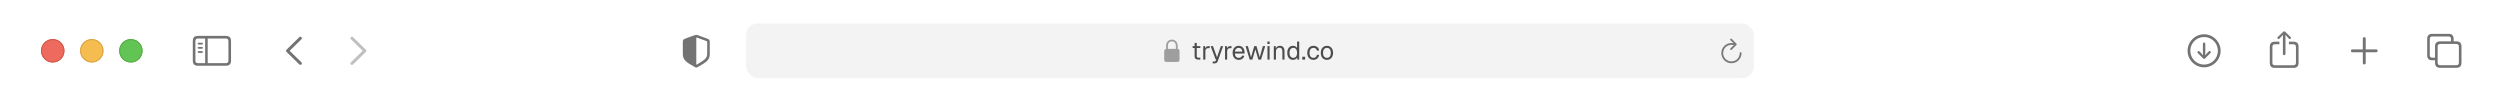 <svg width="1280" height="54" viewBox="0 0 1280 54" fill="none" xmlns="http://www.w3.org/2000/svg">
<g filter="url(#filter0_di_716_1024)">
<path d="M0 10C0 4.477 4.477 0 10 0H1270C1275.52 0 1280 4.477 1280 10V53H0V10Z" fill="white"/>
<g clip-path="url(#clip0_716_1024)">
<path d="M1128.5 34.474C1133.13 34.474 1136.97 30.63 1136.97 26.007C1136.97 21.375 1133.12 17.54 1128.49 17.54C1123.87 17.54 1120.03 21.375 1120.03 26.007C1120.03 30.63 1123.88 34.474 1128.5 34.474ZM1128.5 33.062C1124.58 33.062 1121.45 29.925 1121.45 26.007C1121.45 22.089 1124.57 18.951 1128.49 18.951C1132.41 18.951 1135.55 22.089 1135.56 26.007C1135.56 29.925 1132.42 33.062 1128.5 33.062ZM1128.5 21.782C1128.14 21.782 1127.88 22.039 1127.88 22.404V26.555L1127.94 28.306L1127.11 27.31L1126.13 26.314C1126.01 26.206 1125.86 26.131 1125.69 26.131C1125.35 26.131 1125.09 26.397 1125.09 26.729C1125.09 26.903 1125.14 27.053 1125.25 27.161L1128.02 29.925C1128.18 30.091 1128.33 30.157 1128.5 30.157C1128.68 30.157 1128.83 30.082 1128.99 29.925L1131.75 27.161C1131.86 27.053 1131.93 26.903 1131.93 26.729C1131.93 26.397 1131.66 26.131 1131.32 26.131C1131.14 26.131 1130.99 26.198 1130.88 26.314L1129.9 27.31L1129.06 28.314L1129.12 26.555V22.404C1129.12 22.039 1128.87 21.782 1128.5 21.782Z" fill="#737373"/>
<path d="M1169.5 28.265C1169.86 28.265 1170.16 27.966 1170.16 27.617V19.092L1170.11 17.847L1170.67 18.436L1171.92 19.781C1172.04 19.914 1172.21 19.98 1172.37 19.98C1172.72 19.98 1172.98 19.731 1172.98 19.391C1172.98 19.217 1172.91 19.084 1172.79 18.959L1169.98 16.253C1169.82 16.087 1169.67 16.029 1169.5 16.029C1169.33 16.029 1169.18 16.087 1169.02 16.253L1166.21 18.959C1166.09 19.084 1166.01 19.217 1166.01 19.391C1166.01 19.731 1166.27 19.98 1166.61 19.98C1166.78 19.98 1166.95 19.914 1167.07 19.781L1168.33 18.436L1168.89 17.847L1168.84 19.092V27.617C1168.84 27.966 1169.14 28.265 1169.5 28.265ZM1164.74 34.764H1174.26C1175.99 34.764 1176.86 33.901 1176.86 32.191V23.907C1176.86 22.197 1175.99 21.334 1174.26 21.334H1171.94V22.67H1174.23C1175.05 22.67 1175.53 23.118 1175.53 23.981V32.116C1175.53 32.98 1175.05 33.428 1174.23 33.428H1164.75C1163.92 33.428 1163.47 32.98 1163.47 32.116V23.981C1163.47 23.118 1163.92 22.67 1164.75 22.67H1167.05V21.334H1164.74C1163 21.334 1162.13 22.197 1162.13 23.907V32.191C1162.13 33.901 1163 34.764 1164.74 34.764Z" fill="#737373"/>
<path d="M1210.5 33.004C1210.91 33.004 1211.25 32.681 1211.25 32.282V26.762H1216.61C1217.01 26.762 1217.35 26.422 1217.35 26.015C1217.35 25.608 1217.01 25.276 1216.61 25.276H1211.25V19.748C1211.25 19.35 1210.91 19.026 1210.5 19.026C1210.09 19.026 1209.76 19.35 1209.76 19.748V25.276H1204.39C1203.99 25.276 1203.65 25.608 1203.65 26.015C1203.65 26.422 1203.99 26.762 1204.39 26.762H1209.76V32.282C1209.76 32.681 1210.09 33.004 1210.5 33.004Z" fill="#737373"/>
<path d="M1245.32 30.871H1246.74V32.141C1246.74 33.851 1247.61 34.714 1249.35 34.714H1257.68C1259.41 34.714 1260.28 33.851 1260.28 32.141V23.741C1260.28 22.031 1259.41 21.168 1257.68 21.168H1256.26V19.898C1256.26 18.188 1255.38 17.324 1253.66 17.324H1245.32C1243.58 17.324 1242.72 18.188 1242.72 19.898V28.298C1242.72 30.008 1243.58 30.871 1245.32 30.871ZM1245.34 29.535C1244.51 29.535 1244.05 29.086 1244.05 28.223V19.972C1244.05 19.109 1244.51 18.661 1245.34 18.661H1253.63C1254.46 18.661 1254.92 19.109 1254.92 19.972V21.168H1249.35C1247.61 21.168 1246.74 22.023 1246.74 23.741V29.535H1245.34ZM1249.37 33.378C1248.54 33.378 1248.08 32.93 1248.08 32.066V23.815C1248.08 22.952 1248.54 22.504 1249.37 22.504H1257.66C1258.48 22.504 1258.95 22.952 1258.95 23.815V32.066C1258.95 32.93 1258.48 33.378 1257.66 33.378H1249.37Z" fill="#737373"/>
</g>
<g clip-path="url(#clip1_716_1024)">
<path d="M153.265 32.988L146.682 26.563C146.524 26.405 146.441 26.214 146.441 26.007C146.441 25.791 146.533 25.584 146.69 25.451L153.265 19.018C153.406 18.877 153.588 18.794 153.804 18.794C154.236 18.794 154.56 19.125 154.56 19.557C154.56 19.756 154.477 19.956 154.344 20.097L148.301 26.007L154.344 31.917C154.477 32.058 154.56 32.249 154.56 32.456C154.56 32.888 154.236 33.212 153.804 33.212C153.588 33.212 153.406 33.129 153.265 32.988Z" fill="#737373"/>
<path d="M180.197 33.22C180.413 33.22 180.595 33.137 180.736 32.996L187.319 26.563C187.477 26.405 187.56 26.214 187.56 26.007C187.56 25.791 187.477 25.592 187.319 25.451L180.745 19.026C180.595 18.877 180.413 18.794 180.197 18.794C179.765 18.794 179.441 19.125 179.441 19.557C179.441 19.756 179.524 19.956 179.657 20.097L185.7 26.007L179.657 31.917C179.524 32.058 179.441 32.249 179.441 32.456C179.441 32.888 179.765 33.22 180.197 33.22Z" fill="#BFBFBF"/>
</g>
<path d="M101.319 33.66H115.68C117.423 33.66 118.286 32.797 118.286 31.087V20.952C118.286 19.242 117.423 18.378 115.68 18.378H101.319C99.585 18.378 98.713 19.233 98.713 20.952V31.087C98.713 32.805 99.585 33.66 101.319 33.66ZM101.336 32.324C100.506 32.324 100.049 31.884 100.049 31.02V21.018C100.049 20.155 100.506 19.715 101.336 19.715H105.038V32.324H101.336ZM115.663 19.715C116.485 19.715 116.95 20.155 116.95 21.018V31.02C116.95 31.884 116.485 32.324 115.663 32.324H106.341V19.715H115.663ZM103.436 22.794C103.693 22.794 103.909 22.57 103.909 22.33C103.909 22.081 103.693 21.865 103.436 21.865H101.66C101.411 21.865 101.187 22.081 101.187 22.33C101.187 22.57 101.411 22.794 101.66 22.794H103.436ZM103.436 24.944C103.693 24.944 103.909 24.72 103.909 24.471C103.909 24.222 103.693 24.015 103.436 24.015H101.66C101.411 24.015 101.187 24.222 101.187 24.471C101.187 24.72 101.411 24.944 101.66 24.944H103.436ZM103.436 27.086C103.693 27.086 103.909 26.878 103.909 26.629C103.909 26.38 103.693 26.165 103.436 26.165H101.66C101.411 26.165 101.187 26.38 101.187 26.629C101.187 26.878 101.411 27.086 101.66 27.086H103.436Z" fill="#737373"/>
<g filter="url(#filter1_i_716_1024)">
<path fill-rule="evenodd" clip-rule="evenodd" d="M27 32C30.314 32 33 29.314 33 26C33 22.686 30.314 20 27 20C23.686 20 21 22.686 21 26C21 29.314 23.686 32 27 32Z" fill="#EE6A5F"/>
</g>
<path d="M27 20.25C30.176 20.25 32.75 22.824 32.75 26C32.75 29.176 30.176 31.75 27 31.75C23.824 31.75 21.25 29.176 21.25 26C21.25 22.824 23.824 20.25 27 20.25Z" stroke="#CE5347" stroke-width="0.5"/>
<g filter="url(#filter2_i_716_1024)">
<path fill-rule="evenodd" clip-rule="evenodd" d="M47 32C50.314 32 53 29.314 53 26C53 22.686 50.314 20 47 20C43.686 20 41 22.686 41 26C41 29.314 43.686 32 47 32Z" fill="#F5BD4F"/>
</g>
<path d="M47 20.25C50.176 20.25 52.75 22.824 52.75 26C52.75 29.176 50.176 31.75 47 31.75C43.824 31.75 41.25 29.176 41.25 26C41.25 22.824 43.824 20.25 47 20.25Z" stroke="#D6A243" stroke-width="0.5"/>
<g filter="url(#filter3_i_716_1024)">
<path fill-rule="evenodd" clip-rule="evenodd" d="M67 32C70.314 32 73 29.314 73 26C73 22.686 70.314 20 67 20C63.686 20 61 22.686 61 26C61 29.314 63.686 32 67 32Z" fill="#61C454"/>
</g>
<path d="M67 20.25C70.176 20.25 72.75 22.824 72.75 26C72.75 29.176 70.176 31.75 67 31.75C63.824 31.75 61.25 29.176 61.25 26C61.25 22.824 63.824 20.25 67 20.25Z" stroke="#58A942" stroke-width="0.5"/>
<g clip-path="url(#clip2_716_1024)">
<path d="M356.5 34.615C356.632 34.615 356.848 34.565 357.056 34.449C361.779 31.801 363.397 30.68 363.397 27.65V21.3C363.397 20.429 363.024 20.155 362.318 19.856C361.339 19.449 358.176 18.312 357.197 17.972C356.973 17.897 356.732 17.847 356.5 17.847C356.267 17.847 356.026 17.914 355.811 17.972C354.831 18.254 351.66 19.457 350.681 19.856C349.983 20.146 349.602 20.429 349.602 21.3V27.65C349.602 30.68 351.229 31.793 355.943 34.449C356.159 34.565 356.367 34.615 356.5 34.615ZM356.832 19.258C358.085 19.756 360.517 20.636 361.804 21.076C362.028 21.159 362.078 21.275 362.078 21.558V27.343C362.078 29.908 360.849 30.581 357.014 32.913C356.773 33.062 356.641 33.104 356.508 33.112V19.184C356.591 19.184 356.699 19.209 356.832 19.258Z" fill="#737373"/>
<rect x="382" y="12" width="516" height="28" rx="6" fill="black" fill-opacity="0.05"/>
<g clip-path="url(#clip3_716_1024)">
<path d="M597.211 31.716H602.789C603.545 31.716 603.914 31.341 603.914 30.52V26.22C603.914 25.481 603.609 25.101 602.982 25.036V23.56C602.982 21.351 601.535 20.284 600 20.284C598.465 20.284 597.018 21.351 597.018 23.56V25.065C596.443 25.153 596.086 25.528 596.086 26.22V30.52C596.086 31.341 596.455 31.716 597.211 31.716ZM597.961 23.436C597.961 21.966 598.904 21.186 600 21.186C601.096 21.186 602.039 21.966 602.039 23.436V25.03L597.961 25.036V23.436Z" fill="#9E9E9E"/>
<path d="M613.476 30.5C612.852 30.5 612.388 30.357 612.085 30.071C611.79 29.785 611.643 29.339 611.643 28.732V21.998H612.735V28.706C612.735 29.018 612.804 29.235 612.943 29.356C613.082 29.477 613.294 29.538 613.58 29.538H614.568V30.5H613.476ZM610.629 24.572V23.61H614.568V24.572H610.629ZM616.056 30.5V23.61H617.018L617.07 25.352L616.966 25.313C617.053 24.724 617.239 24.295 617.525 24.026C617.82 23.749 618.21 23.61 618.695 23.61H619.371V24.65H618.708C618.362 24.65 618.071 24.715 617.837 24.845C617.612 24.966 617.439 25.153 617.317 25.404C617.205 25.647 617.148 25.959 617.148 26.34V30.5H616.056ZM620.899 32.45V31.488H621.692C621.935 31.488 622.112 31.449 622.225 31.371C622.346 31.302 622.437 31.185 622.498 31.02L622.745 30.37H622.368L619.846 23.61H621.042L623.096 29.356L625.059 23.61H626.255L623.46 31.371C623.33 31.744 623.135 32.017 622.875 32.19C622.615 32.363 622.255 32.45 621.796 32.45H620.899ZM627.213 30.5V23.61H628.175L628.227 25.352L628.123 25.313C628.21 24.724 628.396 24.295 628.682 24.026C628.977 23.749 629.367 23.61 629.852 23.61H630.528V24.65H629.865C629.518 24.65 629.228 24.715 628.994 24.845C628.769 24.966 628.595 25.153 628.474 25.404C628.361 25.647 628.305 25.959 628.305 26.34V30.5H627.213ZM634.257 30.656C633.607 30.656 633.044 30.509 632.567 30.214C632.099 29.919 631.735 29.503 631.475 28.966C631.224 28.42 631.098 27.783 631.098 27.055C631.098 26.327 631.224 25.694 631.475 25.157C631.735 24.62 632.095 24.204 632.554 23.909C633.022 23.606 633.573 23.454 634.205 23.454C634.803 23.454 635.332 23.597 635.791 23.883C636.251 24.16 636.606 24.568 636.857 25.105C637.117 25.642 637.247 26.297 637.247 27.068V27.393H632.242C632.286 28.13 632.481 28.684 632.827 29.057C633.183 29.43 633.659 29.616 634.257 29.616C634.708 29.616 635.076 29.512 635.362 29.304C635.657 29.087 635.861 28.806 635.973 28.459L637.143 28.55C636.961 29.165 636.615 29.672 636.103 30.071C635.601 30.461 634.985 30.656 634.257 30.656ZM632.242 26.431H636.051C635.999 25.764 635.804 25.274 635.466 24.962C635.137 24.65 634.717 24.494 634.205 24.494C633.677 24.494 633.239 24.659 632.892 24.988C632.554 25.309 632.338 25.79 632.242 26.431ZM639.849 30.5L637.717 23.61H638.913L640.525 29.356L642.163 23.61H643.333L644.971 29.356L646.596 23.61H647.792L645.66 30.5H644.282L642.748 25.261L641.214 30.5H639.849ZM648.944 30.5V23.61H650.036V30.5H648.944ZM648.918 22.531V21.257H650.062V22.531H648.918ZM652.193 30.5V23.61H653.194L653.233 25.365L653.103 25.248C653.189 24.841 653.341 24.507 653.558 24.247C653.774 23.978 654.034 23.779 654.338 23.649C654.65 23.519 654.983 23.454 655.339 23.454C655.867 23.454 656.301 23.571 656.639 23.805C656.985 24.039 657.241 24.355 657.406 24.754C657.579 25.144 657.666 25.582 657.666 26.067V30.5H656.574V26.379C656.574 25.954 656.522 25.599 656.418 25.313C656.322 25.018 656.166 24.797 655.95 24.65C655.733 24.494 655.451 24.416 655.105 24.416C654.576 24.416 654.138 24.585 653.792 24.923C653.454 25.252 653.285 25.738 653.285 26.379V30.5H652.193ZM661.986 30.656C661.388 30.656 660.868 30.509 660.426 30.214C659.993 29.919 659.659 29.503 659.425 28.966C659.191 28.429 659.074 27.792 659.074 27.055C659.074 26.318 659.191 25.681 659.425 25.144C659.659 24.607 659.993 24.191 660.426 23.896C660.868 23.601 661.388 23.454 661.986 23.454C662.445 23.454 662.866 23.554 663.247 23.753C663.628 23.944 663.914 24.217 664.105 24.572V21.27H665.197V30.5H664.209L664.17 29.46C663.979 29.833 663.689 30.127 663.299 30.344C662.909 30.552 662.471 30.656 661.986 30.656ZM662.207 29.616C662.614 29.616 662.957 29.512 663.234 29.304C663.52 29.096 663.737 28.801 663.884 28.42C664.031 28.03 664.105 27.575 664.105 27.055C664.105 26.518 664.031 26.058 663.884 25.677C663.737 25.296 663.52 25.005 663.234 24.806C662.957 24.598 662.614 24.494 662.207 24.494C661.6 24.494 661.115 24.724 660.751 25.183C660.396 25.634 660.218 26.258 660.218 27.055C660.218 27.844 660.396 28.468 660.751 28.927C661.115 29.386 661.6 29.616 662.207 29.616ZM666.753 30.5V29.031H668.222V30.5H666.753ZM672.476 30.656C671.834 30.656 671.275 30.509 670.799 30.214C670.331 29.919 669.967 29.503 669.707 28.966C669.447 28.42 669.317 27.783 669.317 27.055C669.317 26.327 669.447 25.694 669.707 25.157C669.967 24.62 670.331 24.204 670.799 23.909C671.275 23.606 671.834 23.454 672.476 23.454C673.004 23.454 673.472 23.549 673.88 23.74C674.296 23.922 674.634 24.191 674.894 24.546C675.154 24.901 675.323 25.335 675.401 25.846L674.257 25.924C674.179 25.465 673.979 25.114 673.659 24.871C673.338 24.62 672.944 24.494 672.476 24.494C671.843 24.494 671.349 24.724 670.994 25.183C670.638 25.634 670.461 26.258 670.461 27.055C670.461 27.852 670.638 28.481 670.994 28.94C671.349 29.391 671.843 29.616 672.476 29.616C672.944 29.616 673.338 29.486 673.659 29.226C673.979 28.966 674.179 28.576 674.257 28.056L675.401 28.134C675.323 28.645 675.154 29.092 674.894 29.473C674.634 29.846 674.296 30.136 673.88 30.344C673.472 30.552 673.004 30.656 672.476 30.656ZM679.393 30.656C678.761 30.656 678.206 30.509 677.729 30.214C677.253 29.919 676.884 29.503 676.624 28.966C676.364 28.42 676.234 27.783 676.234 27.055C676.234 26.318 676.364 25.681 676.624 25.144C676.884 24.607 677.253 24.191 677.729 23.896C678.206 23.601 678.761 23.454 679.393 23.454C680.026 23.454 680.576 23.601 681.044 23.896C681.521 24.191 681.889 24.607 682.149 25.144C682.409 25.681 682.539 26.318 682.539 27.055C682.539 27.783 682.409 28.42 682.149 28.966C681.889 29.503 681.521 29.919 681.044 30.214C680.576 30.509 680.026 30.656 679.393 30.656ZM679.393 29.616C680.026 29.616 680.516 29.391 680.862 28.94C681.218 28.481 681.395 27.852 681.395 27.055C681.395 26.258 681.218 25.634 680.862 25.183C680.516 24.724 680.026 24.494 679.393 24.494C678.761 24.494 678.267 24.724 677.911 25.183C677.556 25.634 677.378 26.258 677.378 27.055C677.378 27.852 677.556 28.481 677.911 28.94C678.267 29.391 678.761 29.616 679.393 29.616Z" fill="#4C4C4C"/>
</g>
<path d="M886.283 25.615C886.43 25.615 886.541 25.568 886.623 25.48L889.037 23.055C889.143 22.955 889.184 22.838 889.184 22.703C889.184 22.574 889.131 22.445 889.037 22.352L886.623 19.902C886.541 19.809 886.424 19.762 886.283 19.762C886.02 19.762 885.82 19.973 885.82 20.242C885.82 20.365 885.867 20.482 885.949 20.576L887.514 22.111C887.18 22.053 886.84 22.018 886.5 22.018C883.629 22.018 881.32 24.32 881.32 27.191C881.32 30.068 883.629 32.377 886.5 32.377C889.371 32.377 891.674 30.068 891.674 27.191C891.674 26.91 891.475 26.705 891.188 26.705C890.912 26.705 890.73 26.91 890.73 27.191C890.73 29.547 888.85 31.434 886.5 31.434C884.15 31.434 882.264 29.547 882.264 27.191C882.264 24.842 884.15 22.961 886.5 22.961C886.945 22.961 887.355 22.996 887.707 23.072L885.955 24.812C885.867 24.906 885.82 25.023 885.82 25.146C885.82 25.416 886.02 25.615 886.283 25.615Z" fill="#797979"/>
</g>
</g>
<defs>
<filter id="filter0_di_716_1024" x="0" y="0" width="1280" height="53.5" filterUnits="userSpaceOnUse" color-interpolation-filters="sRGB">
<feFlood flood-opacity="0" result="BackgroundImageFix"/>
<feColorMatrix in="SourceAlpha" type="matrix" values="0 0 0 0 0 0 0 0 0 0 0 0 0 0 0 0 0 0 127 0" result="hardAlpha"/>
<feOffset dy="0.5"/>
<feColorMatrix type="matrix" values="0 0 0 0 0 0 0 0 0 0 0 0 0 0 0 0 0 0 0.15 0"/>
<feBlend mode="normal" in2="BackgroundImageFix" result="effect1_dropShadow_716_1024"/>
<feBlend mode="normal" in="SourceGraphic" in2="effect1_dropShadow_716_1024" result="shape"/>
<feColorMatrix in="SourceAlpha" type="matrix" values="0 0 0 0 0 0 0 0 0 0 0 0 0 0 0 0 0 0 127 0" result="hardAlpha"/>
<feOffset dy="-0.5"/>
<feComposite in2="hardAlpha" operator="arithmetic" k2="-1" k3="1"/>
<feColorMatrix type="matrix" values="0 0 0 0 0 0 0 0 0 0 0 0 0 0 0 0 0 0 0.05 0"/>
<feBlend mode="normal" in2="shape" result="effect2_innerShadow_716_1024"/>
</filter>
<filter id="filter1_i_716_1024" x="21" y="20" width="12" height="12" filterUnits="userSpaceOnUse" color-interpolation-filters="sRGB">
<feFlood flood-opacity="0" result="BackgroundImageFix"/>
<feBlend mode="normal" in="SourceGraphic" in2="BackgroundImageFix" result="shape"/>
<feColorMatrix in="SourceAlpha" type="matrix" values="0 0 0 0 0 0 0 0 0 0 0 0 0 0 0 0 0 0 127 0" result="hardAlpha"/>
<feOffset/>
<feGaussianBlur stdDeviation="3"/>
<feComposite in2="hardAlpha" operator="arithmetic" k2="-1" k3="1"/>
<feColorMatrix type="matrix" values="0 0 0 0 0.925 0 0 0 0 0.427 0 0 0 0 0.384 0 0 0 1 0"/>
<feBlend mode="normal" in2="shape" result="effect1_innerShadow_716_1024"/>
</filter>
<filter id="filter2_i_716_1024" x="41" y="20" width="12" height="12" filterUnits="userSpaceOnUse" color-interpolation-filters="sRGB">
<feFlood flood-opacity="0" result="BackgroundImageFix"/>
<feBlend mode="normal" in="SourceGraphic" in2="BackgroundImageFix" result="shape"/>
<feColorMatrix in="SourceAlpha" type="matrix" values="0 0 0 0 0 0 0 0 0 0 0 0 0 0 0 0 0 0 127 0" result="hardAlpha"/>
<feOffset/>
<feGaussianBlur stdDeviation="3"/>
<feComposite in2="hardAlpha" operator="arithmetic" k2="-1" k3="1"/>
<feColorMatrix type="matrix" values="0 0 0 0 0.961 0 0 0 0 0.769 0 0 0 0 0.318 0 0 0 1 0"/>
<feBlend mode="normal" in2="shape" result="effect1_innerShadow_716_1024"/>
</filter>
<filter id="filter3_i_716_1024" x="61" y="20" width="12" height="12" filterUnits="userSpaceOnUse" color-interpolation-filters="sRGB">
<feFlood flood-opacity="0" result="BackgroundImageFix"/>
<feBlend mode="normal" in="SourceGraphic" in2="BackgroundImageFix" result="shape"/>
<feColorMatrix in="SourceAlpha" type="matrix" values="0 0 0 0 0 0 0 0 0 0 0 0 0 0 0 0 0 0 127 0" result="hardAlpha"/>
<feOffset/>
<feGaussianBlur stdDeviation="3"/>
<feComposite in2="hardAlpha" operator="arithmetic" k2="-1" k3="1"/>
<feColorMatrix type="matrix" values="0 0 0 0 0.408 0 0 0 0 0.8 0 0 0 0 0.345 0 0 0 1 0"/>
<feBlend mode="normal" in2="shape" result="effect1_innerShadow_716_1024"/>
</filter>
<clipPath id="clip0_716_1024">
<rect width="156" height="28" fill="white" transform="translate(1112 12)"/>
</clipPath>
<clipPath id="clip1_716_1024">
<rect width="66" height="28" fill="white" transform="translate(134 12)"/>
</clipPath>
<clipPath id="clip2_716_1024">
<rect width="600" height="28" fill="white" transform="translate(340 12)"/>
</clipPath>
<clipPath id="clip3_716_1024">
<rect x="596.086" y="17.5" width="87.828" height="17" fill="white"/>
</clipPath>
</defs>
</svg>
